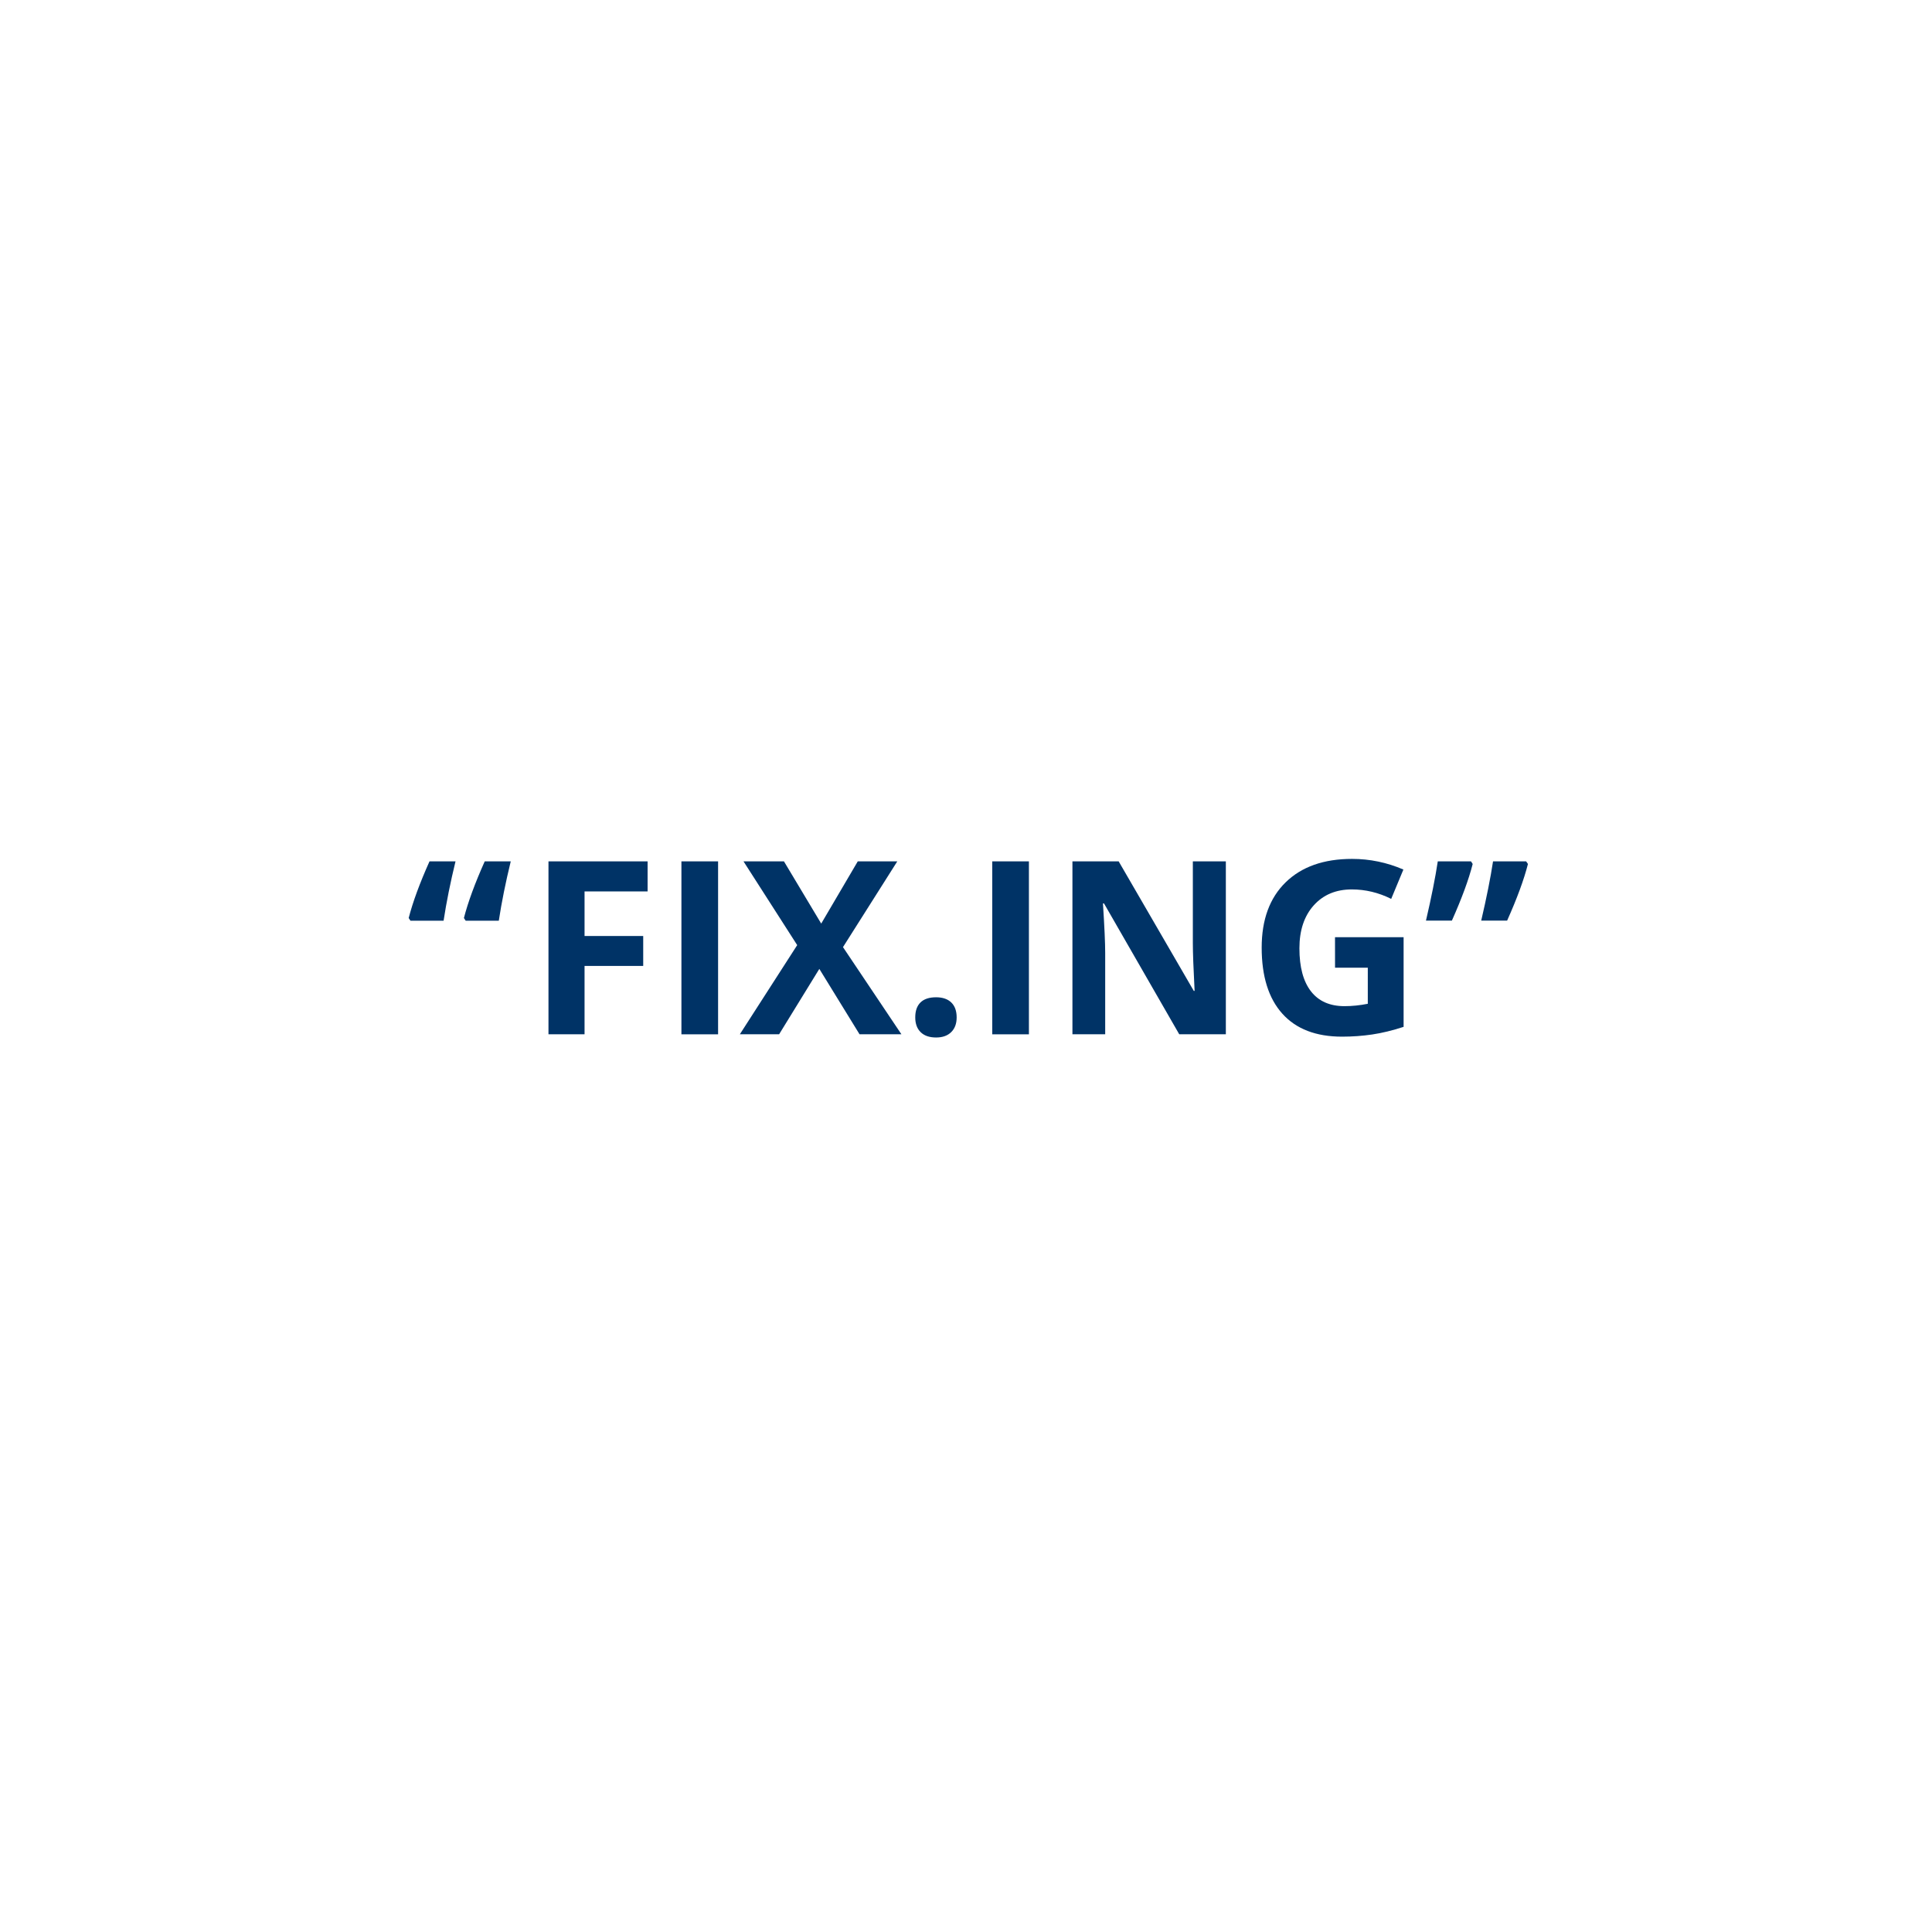 <?xml version="1.0" encoding="utf-8"?>
<!-- Generator: Adobe Illustrator 15.1.0, SVG Export Plug-In . SVG Version: 6.00 Build 0)  -->
<!DOCTYPE svg PUBLIC "-//W3C//DTD SVG 1.1//EN" "http://www.w3.org/Graphics/SVG/1.1/DTD/svg11.dtd">
<svg version="1.1" id="Layer_1" xmlns="http://www.w3.org/2000/svg" xmlns:xlink="http://www.w3.org/1999/xlink" x="0px" y="0px"
	 width="135px" height="135px" viewBox="0 0 135 135" enable-background="new 0 0 135 135" xml:space="preserve">
<path fill="#003366" d="M32.416,64.148c0.287-1.112,0.771-2.433,1.455-3.959h1.818c-0.358,1.466-0.637,2.849-0.835,4.147H32.54
	L32.416,64.148z M28.557,64.148c0.286-1.112,0.771-2.433,1.455-3.959h1.818c-0.358,1.466-0.636,2.849-0.834,4.147h-2.314
	L28.557,64.148z"/>
<path fill="#003366" d="M40.846,72.271h-2.521V60.189h6.926v2.1h-4.405v3.115h4.099v2.091h-4.099V72.271z"/>
<path fill="#003366" d="M47.615,72.271V60.189h2.562v12.083H47.615z"/>
<path fill="#003366" d="M62.987,72.271h-2.926l-2.81-4.569l-2.81,4.569h-2.744l4.008-6.23l-3.752-5.852h2.826l2.604,4.348
	l2.554-4.348h2.761l-3.794,5.992L62.987,72.271z"/>
<path fill="#003366" d="M63.954,71.092c0-0.464,0.124-0.812,0.372-1.051s0.609-0.355,1.083-0.355c0.458,0,0.812,0.121,1.062,0.363
	c0.251,0.243,0.376,0.59,0.376,1.042c0,0.437-0.126,0.778-0.38,1.028c-0.253,0.251-0.606,0.377-1.058,0.377
	c-0.463,0-0.821-0.123-1.074-0.368S63.954,71.537,63.954,71.092z"/>
<path fill="#003366" d="M69.334,72.271V60.189h2.562v12.083H69.334z"/>
<path fill="#003366" d="M85.657,72.271H82.4l-5.256-9.141H77.07c0.104,1.614,0.156,2.766,0.156,3.454v5.687h-2.289V60.189h3.231
	l5.248,9.049h0.058c-0.082-1.569-0.123-2.68-0.123-3.331v-5.719h2.306V72.271z"/>
<path fill="#003366" d="M93.285,65.487h4.793v6.265c-0.776,0.253-1.508,0.432-2.193,0.533s-1.387,0.152-2.104,0.152
	c-1.824,0-3.217-0.535-4.178-1.607c-0.961-1.07-1.442-2.609-1.442-4.615c0-1.951,0.558-3.472,1.674-4.562
	c1.116-1.09,2.663-1.637,4.642-1.637c1.238,0,2.435,0.248,3.586,0.744l-0.852,2.05c-0.881-0.44-1.799-0.661-2.752-0.661
	c-1.107,0-1.994,0.372-2.661,1.115c-0.667,0.744-1,1.744-1,3c0,1.312,0.269,2.313,0.806,3.005c0.537,0.691,1.318,1.037,2.344,1.037
	c0.533,0,1.076-0.057,1.628-0.166V67.62h-2.289L93.285,65.487L93.285,65.487z"/>
<path fill="#003366" d="M102.905,60.371c-0.275,1.086-0.761,2.405-1.454,3.959h-1.811c0.381-1.631,0.655-3.011,0.826-4.141h2.322
	L102.905,60.371z M106.766,60.371c-0.275,1.086-0.761,2.405-1.455,3.959h-1.81c0.38-1.631,0.655-3.011,0.826-4.141h2.313
	L106.766,60.371z"/>
</svg>
